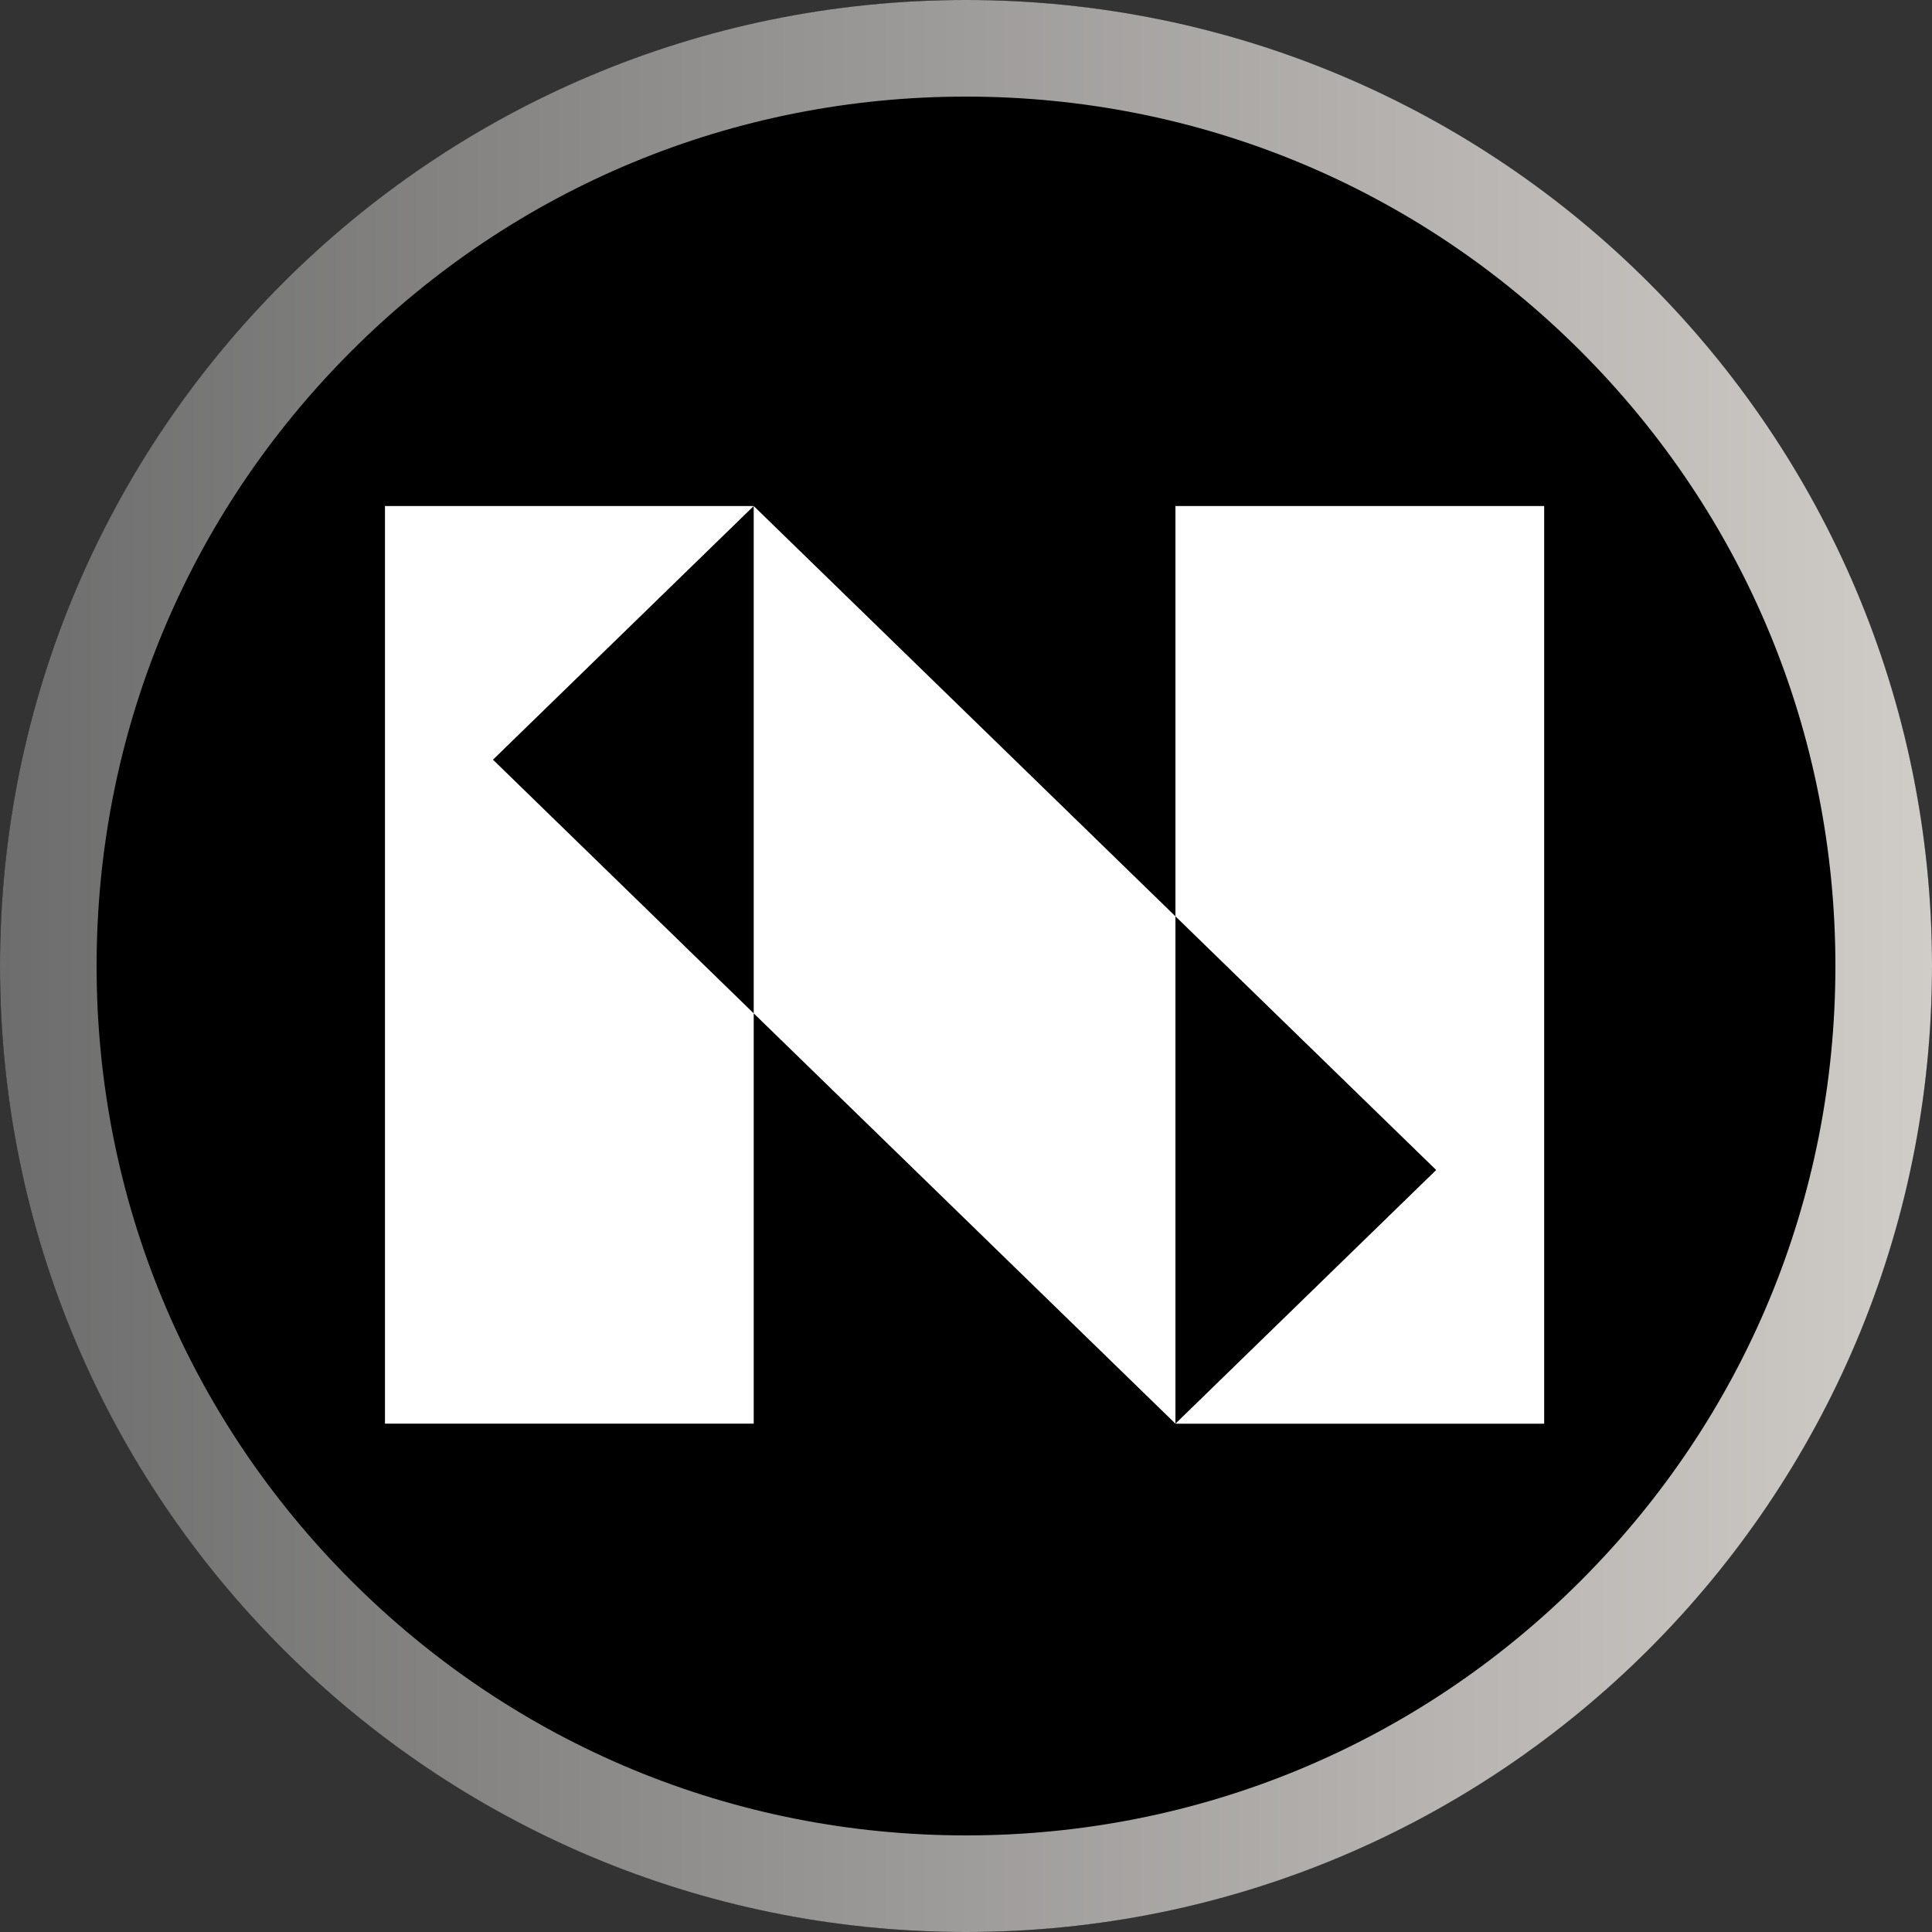 <?xml version="1.0" encoding="UTF-8"?>
<svg id="Layer_1" data-name="Layer 1" xmlns="http://www.w3.org/2000/svg" xmlns:xlink="http://www.w3.org/1999/xlink" viewBox="0 0 300 300">
  <rect x="0" y="0" width="300" height="300" fill="#333333" stroke="none"/>
  <defs>
    <style>
      .cls-1 {
        fill: url(#linear-gradient);
      }

      .cls-2 {
        fill: #fff;
      }
    </style>
    <linearGradient id="linear-gradient" x1="0" y1="150" x2="300" y2="150" gradientUnits="userSpaceOnUse">
      <stop offset="0" stop-color="#6d6d6d"/>
      <stop offset="1" stop-color="#d0ccc8"/>
    </linearGradient>
  </defs>
  <g>
    <circle cx="150" cy="150" r="150"/>
    <path class="cls-1" d="M150,15c36.06,0,69.961,14.042,95.459,39.541,25.498,25.498,39.541,59.4,39.541,95.459s-14.042,69.961-39.541,95.459c-25.498,25.498-59.4,39.541-95.459,39.541s-69.961-14.042-95.459-39.541c-25.498-25.498-39.541-59.4-39.541-95.459s14.042-69.961,39.541-95.459c25.498-25.498,59.4-39.541,95.459-39.541M150,0C67.157,0,0,67.157,0,150s67.157,150,150,150,150-67.157,150-150S232.843,0,150,0h0Z"/>
  </g>
  <path class="cls-2" d="M59.779,78.574v142.493h57.257v-63.712l-40.488-39.391,40.488-39.391h-57.257ZM117.036,78.574v78.781l65.485,63.712v-78.781l-65.485-63.712ZM182.522,78.574v63.712l40.488,39.391-40.488,39.391h57.257V78.574h-57.257Z"/>
</svg>